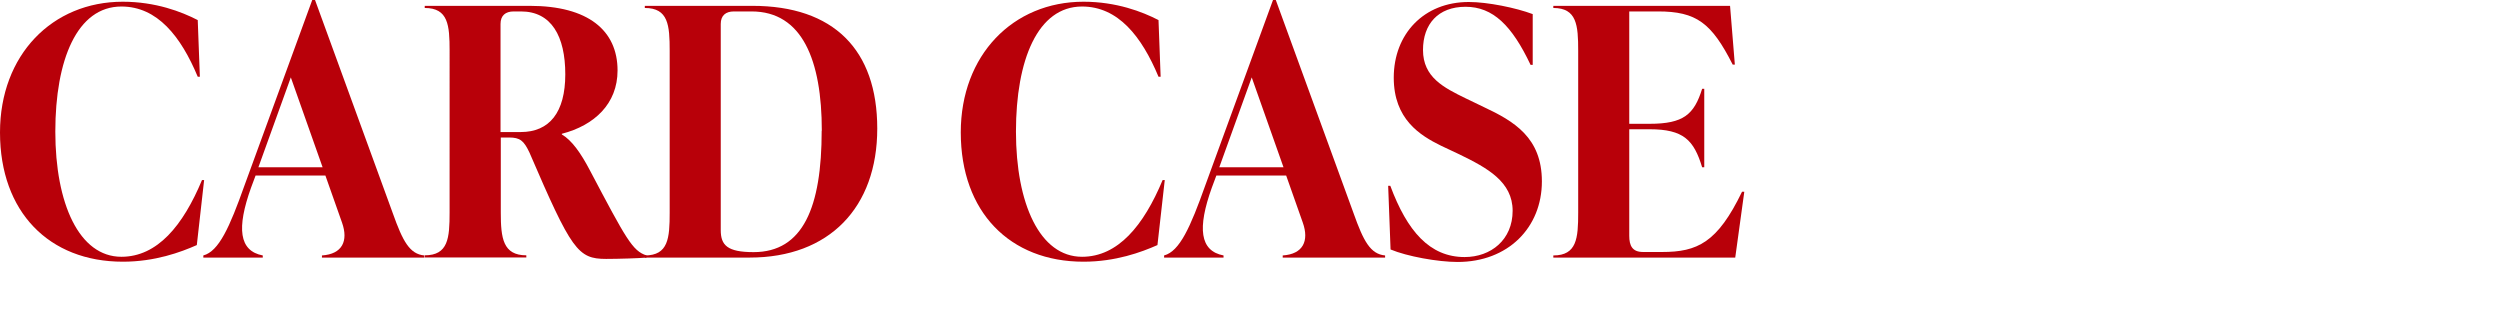 <?xml version="1.0" encoding="UTF-8"?>
<svg id="_レイヤー_1" data-name=" レイヤー 1" xmlns="http://www.w3.org/2000/svg" viewBox="0 0 188 24">
  <defs>
    <style>
      .cls-1 {
        fill: #b80009;
      }
    </style>
  </defs>
  <path class="cls-1" d="M0,9.96C0,4.13,3.93.13,9.23.13c2.47,0,4.42.75,5.64,1.38l.16,4.26h-.16C13.6,2.73,11.83.49,9.13.49c-3.33,0-4.97,4-4.97,9.41s1.79,9.41,4.97,9.41c2.7,0,4.63-2.34,6.06-5.77h.16l-.55,4.89c-1.22.54-3.15,1.25-5.56,1.25C3.69,19.68,0,15.94,0,9.96Z"/>
  <path class="cls-1" d="M29.54,16.04c.75,2.11,1.27,3.07,2.37,3.17v.16h-7.7v-.16c1.53-.1,2-1.09,1.51-2.47l-1.25-3.54h-5.25l-.34.91c-1.09,3.04-.91,4.76.88,5.1v.16h-4.47v-.16c1.17-.31,1.98-2.13,3.09-5.25L23.48,0h.21l5.85,16.04ZM19.42,12.58h4.84l-2.39-6.76-2.44,6.76Z"/>
  <path class="cls-1" d="M48.62,19.21v.16c-.52.05-2.13.1-3.04.1-2.13,0-2.6-.65-5.77-8.01-.42-.88-.7-1.12-1.53-1.12h-.62v5.64c0,1.92.16,3.22,1.92,3.22v.16h-7.64v-.16c1.77,0,1.87-1.3,1.87-3.22V3.82c0-1.92-.1-3.22-1.87-3.22v-.16h7.9c4.39,0,6.6,1.85,6.6,4.86,0,2.5-1.74,4.13-4.19,4.76v.05c.75.44,1.43,1.4,2.11,2.7,2.73,5.17,3.2,6.06,4.26,6.4ZM37.65,9.93h1.51c2.16,0,3.35-1.48,3.35-4.34s-1.04-4.73-3.33-4.73h-.55c-.62,0-.99.31-.99.94v8.14Z"/>
  <path class="cls-1" d="M48.49,19.37v-.16c1.77,0,1.87-1.3,1.87-3.22V3.82c0-1.92-.1-3.22-1.87-3.22v-.16h8.09c6.11,0,9.39,3.3,9.39,9.23s-3.61,9.7-9.59,9.7h-7.88ZM61.8,9.83c0-5.28-1.46-8.97-5.28-8.97h-1.33c-.62,0-.99.31-.99.94v15.5c0,1.14.49,1.66,2.47,1.66,3.72,0,5.12-3.38,5.12-9.13Z"/>
  <path class="cls-1" d="M72.25,9.96c0-5.82,3.93-9.83,9.23-9.83,2.47,0,4.42.75,5.64,1.38l.16,4.26h-.16c-1.27-3.04-3.04-5.28-5.75-5.28-3.33,0-4.97,4-4.97,9.41s1.79,9.41,4.97,9.41c2.7,0,4.63-2.34,6.06-5.77h.16l-.55,4.89c-1.22.54-3.15,1.25-5.56,1.25-5.54,0-9.23-3.74-9.23-9.72Z"/>
  <path class="cls-1" d="M101.79,16.04c.75,2.11,1.27,3.07,2.37,3.17v.16h-7.7v-.16c1.53-.1,2-1.09,1.51-2.47l-1.25-3.54h-5.25l-.34.91c-1.09,3.04-.91,4.76.88,5.1v.16h-4.47v-.16c1.17-.31,1.98-2.13,3.09-5.25l5.1-13.96h.21l5.85,16.04ZM91.68,12.58h4.84l-2.39-6.76-2.44,6.76Z"/>
  <path class="cls-1" d="M104.57,18.75l-.18-4.78h.16c1.27,3.41,2.96,5.36,5.59,5.36,1.98,0,3.61-1.3,3.61-3.48s-1.9-3.22-4-4.24l-1.38-.65c-1.59-.78-3.56-2-3.56-5.12,0-3.28,2.26-5.69,5.64-5.69,1.43,0,3.56.44,4.81.91v3.82h-.16c-1.4-2.96-2.83-4.37-4.89-4.37s-3.2,1.3-3.2,3.25c0,2.05,1.56,2.83,3.22,3.64l1.35.65c2.26,1.06,4.37,2.29,4.37,5.59,0,3.48-2.55,6.06-6.34,6.06-1.48,0-3.8-.42-5.04-.94Z"/>
  <path class="cls-1" d="M131.17,14.43l-.68,4.94h-13.68v-.16c1.77,0,1.87-1.3,1.87-3.22V3.82c0-1.92-.1-3.22-1.87-3.22v-.16h13.29l.36,4.42h-.16c-1.59-3.14-2.73-4-5.62-4h-2.16v8.45h1.53c2.55,0,3.35-.7,3.95-2.63h.16v5.9h-.16c-.62-2.05-1.4-2.86-3.95-2.86h-1.53v8.01c0,.75.23,1.22,1.04,1.22h1.43c2.65,0,4.16-.7,6.01-4.53h.16Z"/>
</svg>